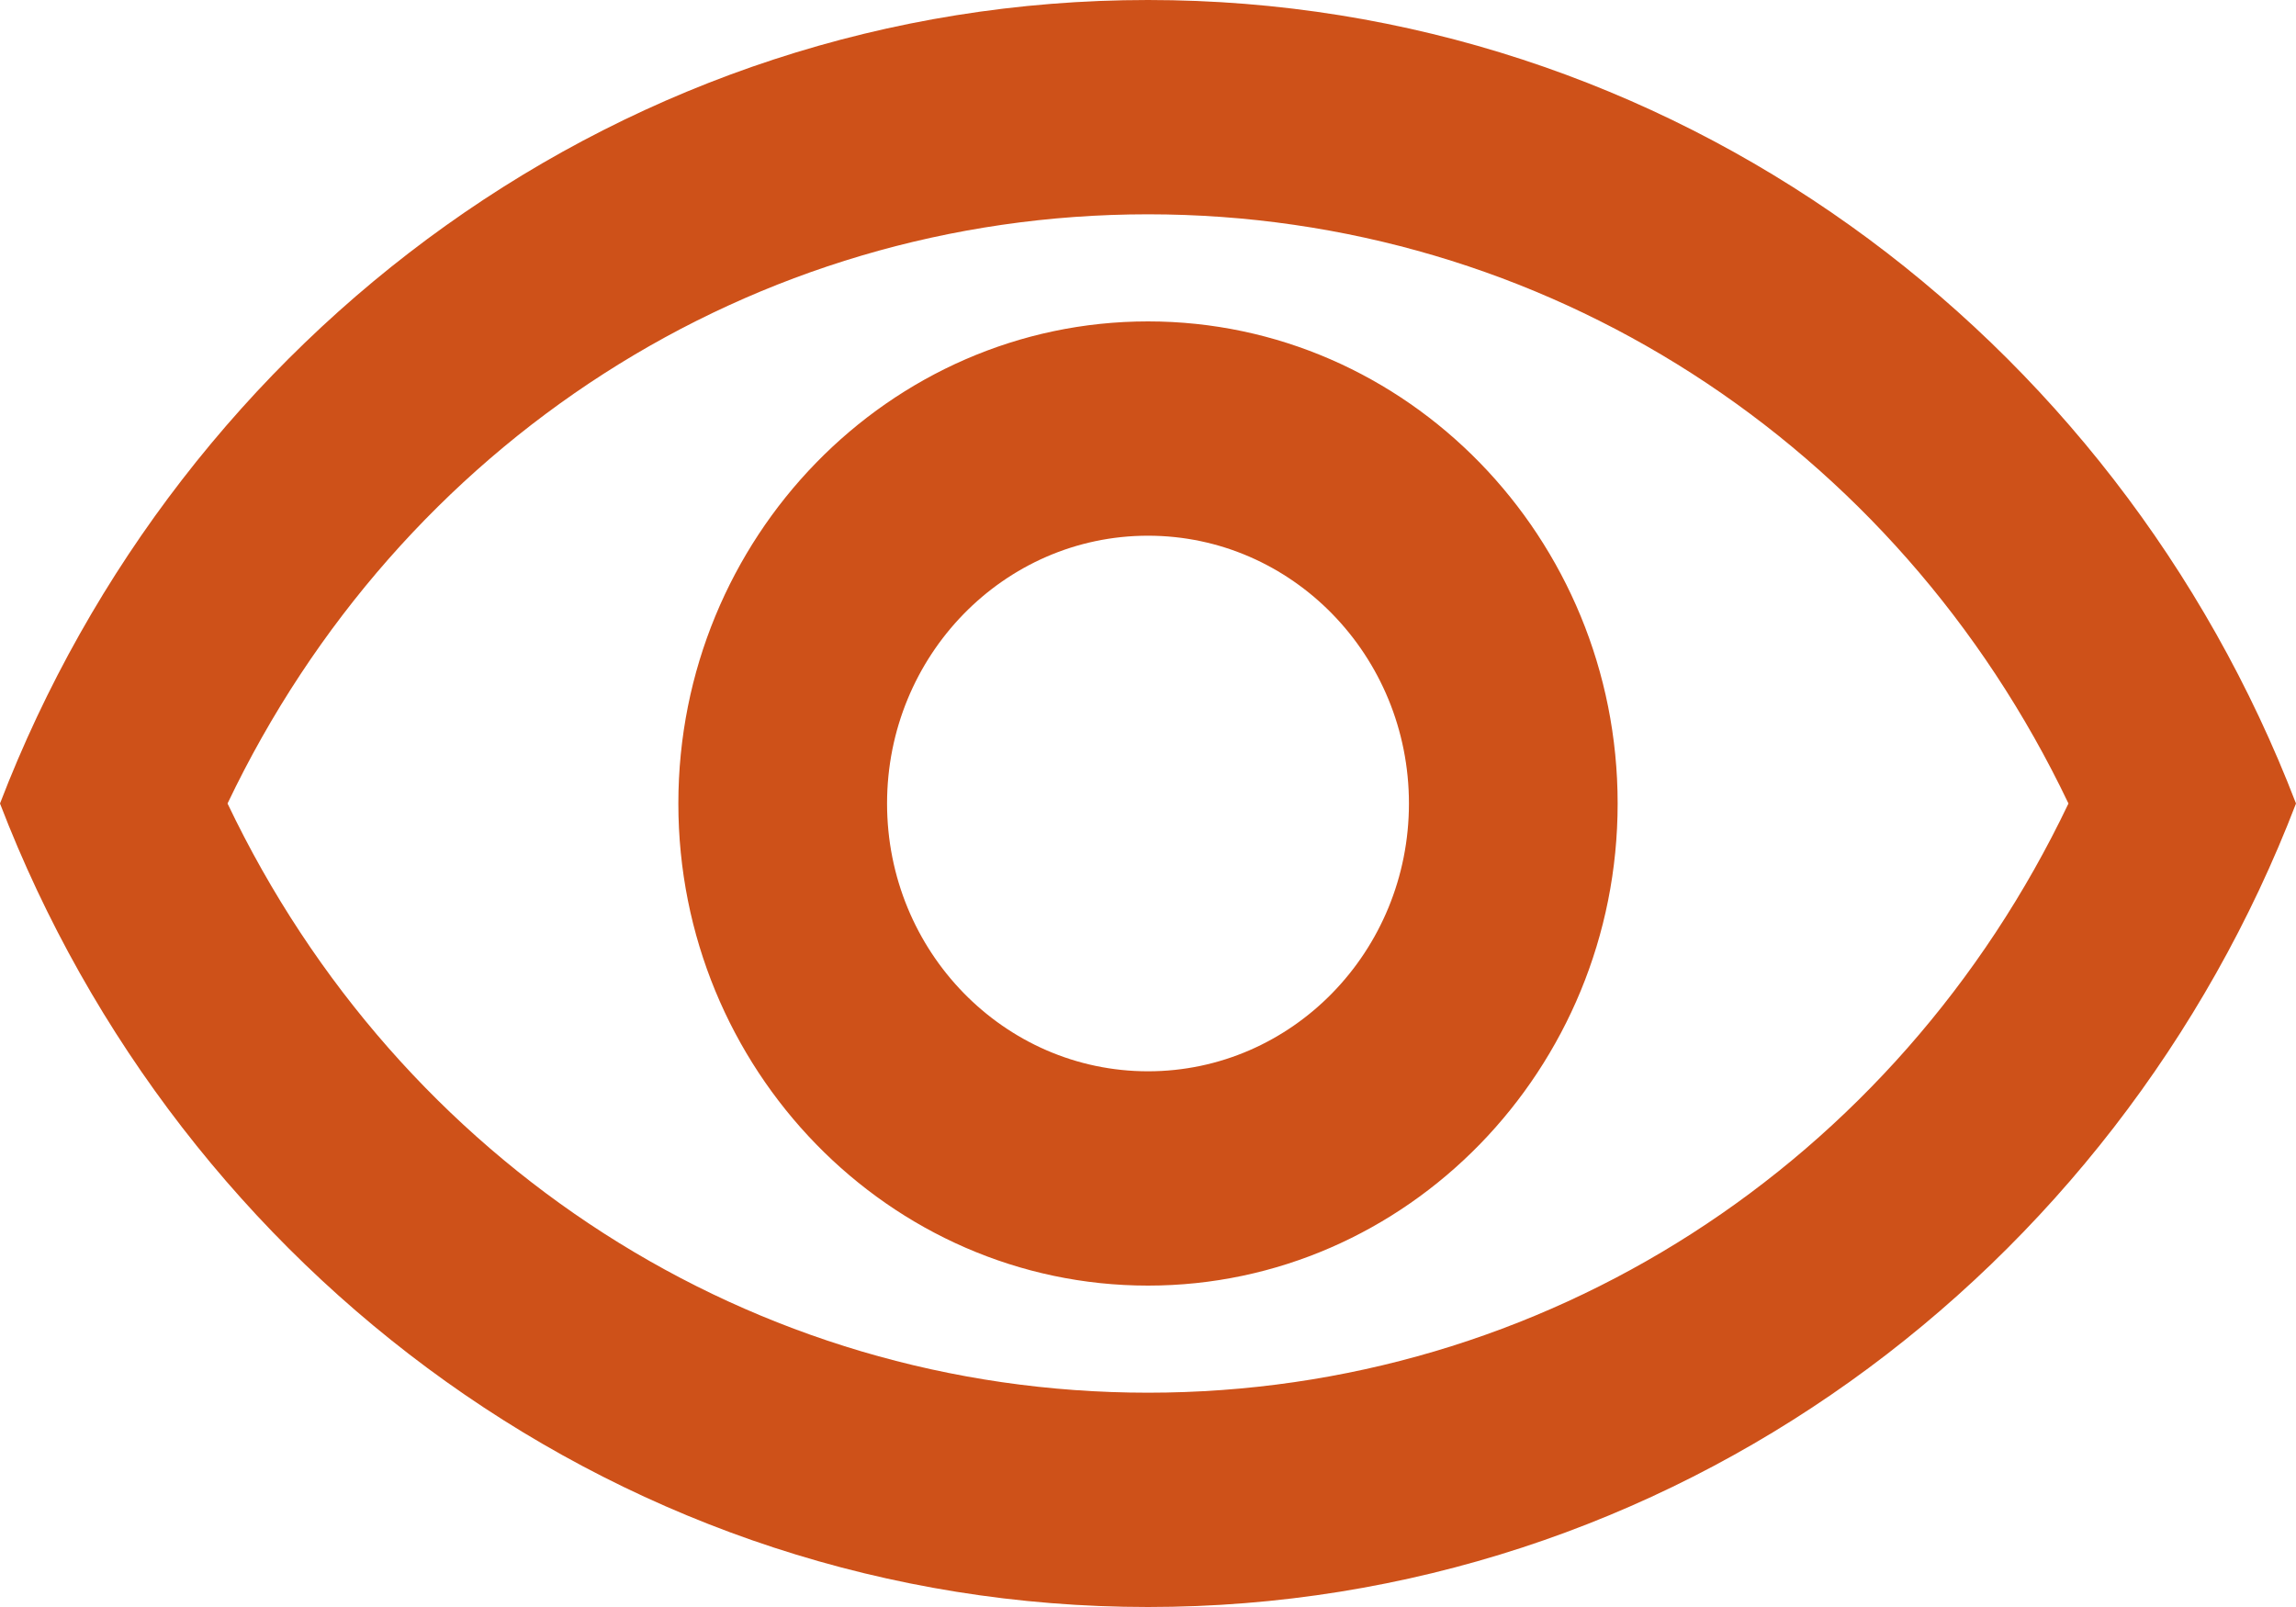 <svg 
 xmlns="http://www.w3.org/2000/svg"
 xmlns:xlink="http://www.w3.org/1999/xlink"
 width="20px" height="14px">
<defs>
<filter id="Filter_0">
    <feFlood flood-color="rgb(255, 255, 255)" flood-opacity="1" result="floodOut" />
    <feComposite operator="atop" in="floodOut" in2="SourceGraphic" result="compOut" />
    <feBlend mode="normal" in="compOut" in2="SourceGraphic" />
</filter>

</defs>
<g filter="url(#Filter_0)">
<path fill-rule="evenodd"  fill="rgb(206, 81, 25)"
 d="M10.000,1.867 C13.445,1.867 16.518,3.855 18.018,7.000 C16.518,10.145 13.445,12.133 10.000,12.133 C6.555,12.133 3.482,10.145 1.982,7.000 C3.482,3.855 6.555,1.867 10.000,1.867 M10.000,0.000 C5.455,0.000 1.573,2.903 0.000,7.000 C1.573,11.097 5.455,14.000 10.000,14.000 C14.545,14.000 18.427,11.097 20.000,7.000 C18.427,2.903 14.545,0.000 10.000,0.000 ZM10.000,4.667 C11.255,4.667 12.273,5.712 12.273,7.000 C12.273,8.288 11.255,9.333 10.000,9.333 C8.745,9.333 7.727,8.288 7.727,7.000 C7.727,5.712 8.745,4.667 10.000,4.667 M10.000,2.800 C7.745,2.800 5.909,4.685 5.909,7.000 C5.909,9.315 7.745,11.200 10.000,11.200 C12.255,11.200 14.091,9.315 14.091,7.000 C14.091,4.685 12.255,2.800 10.000,2.800 Z"/>
</g>
</svg>